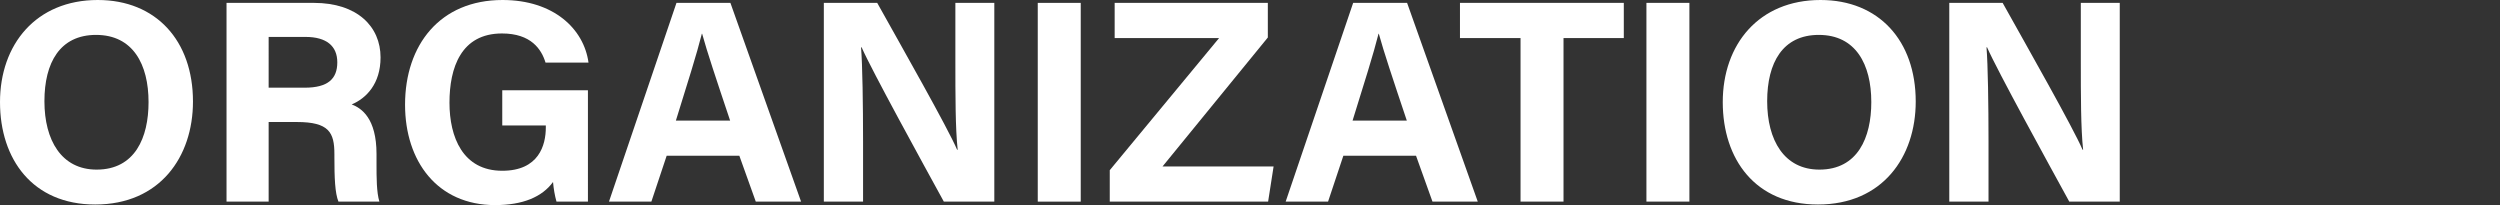 <?xml version="1.0" encoding="utf-8"?>
<!-- Generator: Adobe Illustrator 28.5.0, SVG Export Plug-In . SVG Version: 9.03 Build 54727)  -->
<svg version="1.1" xmlns="http://www.w3.org/2000/svg" xmlns:xlink="http://www.w3.org/1999/xlink" x="0px" y="0px" width="520px"
	 height="42.658px" viewBox="0 0 520 42.658" style="enable-background:new 0 0 520 42.658;" xml:space="preserve">
<rect x="0" y="0" width="520" height="42.658" fill="#333333" stroke="none"/>
<style type="text/css">
	.ドロップシャドウ{fill:none;}
	.角を丸くする_x0020_2_x0020_pt{fill:#FFFFFF;stroke:#231815;stroke-miterlimit:10;}
	.ライブ反射_x0020_X{fill:none;}
	.ベベルソフト{fill:url(#SVGID_1_);}
	.夕暮れ{fill:#FFFFFF;}
	.木の葉_GS{fill:#FFE100;}
	.ポンパドール_GS{fill-rule:evenodd;clip-rule:evenodd;fill:#4CACE2;}
	.st0{fill:#FFFFFF;}
</style>
<linearGradient id="SVGID_1_" gradientUnits="userSpaceOnUse" x1="-106.113" y1="-328.723" x2="-105.406" y2="-328.016">
	<stop  offset="0" style="stop-color:#E6E7EA"/>
	<stop  offset="0.175" style="stop-color:#E2E3E6"/>
	<stop  offset="0.354" style="stop-color:#D6D7DA"/>
	<stop  offset="0.535" style="stop-color:#C1C4C5"/>
	<stop  offset="0.717" style="stop-color:#A4A8A8"/>
	<stop  offset="0.899" style="stop-color:#808584"/>
	<stop  offset="1" style="stop-color:#686E6C"/>
</linearGradient>
<g id="レイヤー_1">
</g>
<g id="moji">
	<g>
		<g>
			<path class="st0" d="M40.138,21.119c0,11.52-6.899,21.419-20.339,21.419
				C6.78,42.539,0,33.119,0,21.239C0,9.24,7.5,0,20.339,0
				C32.458,0,40.138,8.46,40.138,21.119z M9.24,21.06
				c0,8.1,3.54,14.219,10.859,14.219c7.98,0,10.8-6.66,10.8-14.04
				c0-7.859-3.24-13.979-10.92-13.979C12.479,7.26,9.24,13.02,9.24,21.06z"/>
			<path class="st0" d="M55.878,25.379v16.56h-8.76V0.6h18.179
				c9,0,13.859,4.92,13.859,11.339c0,5.52-3,8.52-6,9.78
				c2.04,0.78,5.16,2.88,5.16,10.32v2.04c0,2.76,0,5.939,0.6,7.859h-8.52
				c-0.72-1.8-0.84-4.92-0.84-9.3v-0.6c0-4.5-1.14-6.66-7.8-6.66
				H55.878z M55.878,18.239h7.5c4.86,0,6.78-1.86,6.78-5.279
				c0-3.36-2.22-5.28-6.6-5.28h-7.68V18.239z"/>
			<path class="st0" d="M122.29,41.938h-6.54c-0.36-1.26-0.6-2.7-0.72-4.08
				c-2.28,3.12-6.3,4.8-12.06,4.8c-12,0-18.719-9.119-18.719-20.879
				C84.251,9.36,91.511,0,104.53,0c10.62,0,16.919,6,17.879,13.02h-8.939
				c-0.84-2.76-3-6.06-9.06-6.06c-8.52,0-10.919,7.14-10.919,14.399
				c0,7.14,2.76,14.159,10.979,14.159c7.62,0,9.06-5.34,9.06-9v-0.42
				h-9.06v-7.32h17.819V41.938z"/>
			<path class="st0" d="M138.665,32.399l-3.18,9.54h-8.819l14.039-41.338h11.22
				l14.699,41.338h-9.419l-3.42-9.54H138.665z M151.864,25.079
				c-2.94-8.76-4.8-14.339-5.82-18.059h-0.06
				c-1.02,4.08-3.06,10.56-5.399,18.059H151.864z"/>
			<path class="st0" d="M171.358,41.938V0.6h11.1
				c5.16,9.24,14.699,26.039,16.619,30.539h0.12
				c-0.48-4.319-0.48-11.52-0.48-18.299V0.6h8.1v41.338h-10.5
				c-4.44-8.1-15-27.299-17.1-32.099h-0.12
				c0.3,3.6,0.42,12.119,0.42,19.499v12.6H171.358z"/>
			<path class="st0" d="M224.793,0.6v41.338h-8.939V0.6H224.793z"/>
			<path class="st0" d="M230.829,35.398l22.739-27.479h-21.719V0.6h31.859v7.2
				l-21.899,26.819h23.099l-1.14,7.32h-32.939V35.398z"/>
			<path class="st0" d="M279.416,32.399l-3.18,9.54h-8.819l14.039-41.338h11.22
				l14.699,41.338h-9.419l-3.42-9.54H279.416z M292.615,25.079
				c-2.94-8.76-4.8-14.339-5.82-18.059h-0.06
				c-1.02,4.08-3.06,10.56-5.399,18.059H292.615z"/>
			<path class="st0" d="M316.273,7.92h-12.6V0.6h34.079v7.32h-12.54v34.019h-8.939
				V7.92z"/>
			<path class="st0" d="M351.396,0.6v41.338h-8.939V0.6H351.396z"/>
			<path class="st0" d="M398.471,21.119c0,11.52-6.899,21.419-20.339,21.419
				c-13.02,0-19.799-9.419-19.799-21.299C358.333,9.24,365.832,0,378.672,0
				C390.791,0,398.471,8.46,398.471,21.119z M367.572,21.06
				c0,8.1,3.54,14.219,10.859,14.219c7.979,0,10.8-6.66,10.8-14.04
				c0-7.859-3.24-13.979-10.92-13.979C370.812,7.26,367.572,13.02,367.572,21.06z"
				/>
			<path class="st0" d="M405.45,41.938V0.6h11.1
				c5.16,9.24,14.699,26.039,16.619,30.539h0.12
				c-0.479-4.319-0.479-11.52-0.479-18.299V0.6h8.1v41.338h-10.5
				c-4.439-8.1-14.999-27.299-17.1-32.099h-0.119
				c0.3,3.6,0.42,12.119,0.42,19.499v12.6H405.45z"/>
		</g>
	</g>
</g>
</svg>
